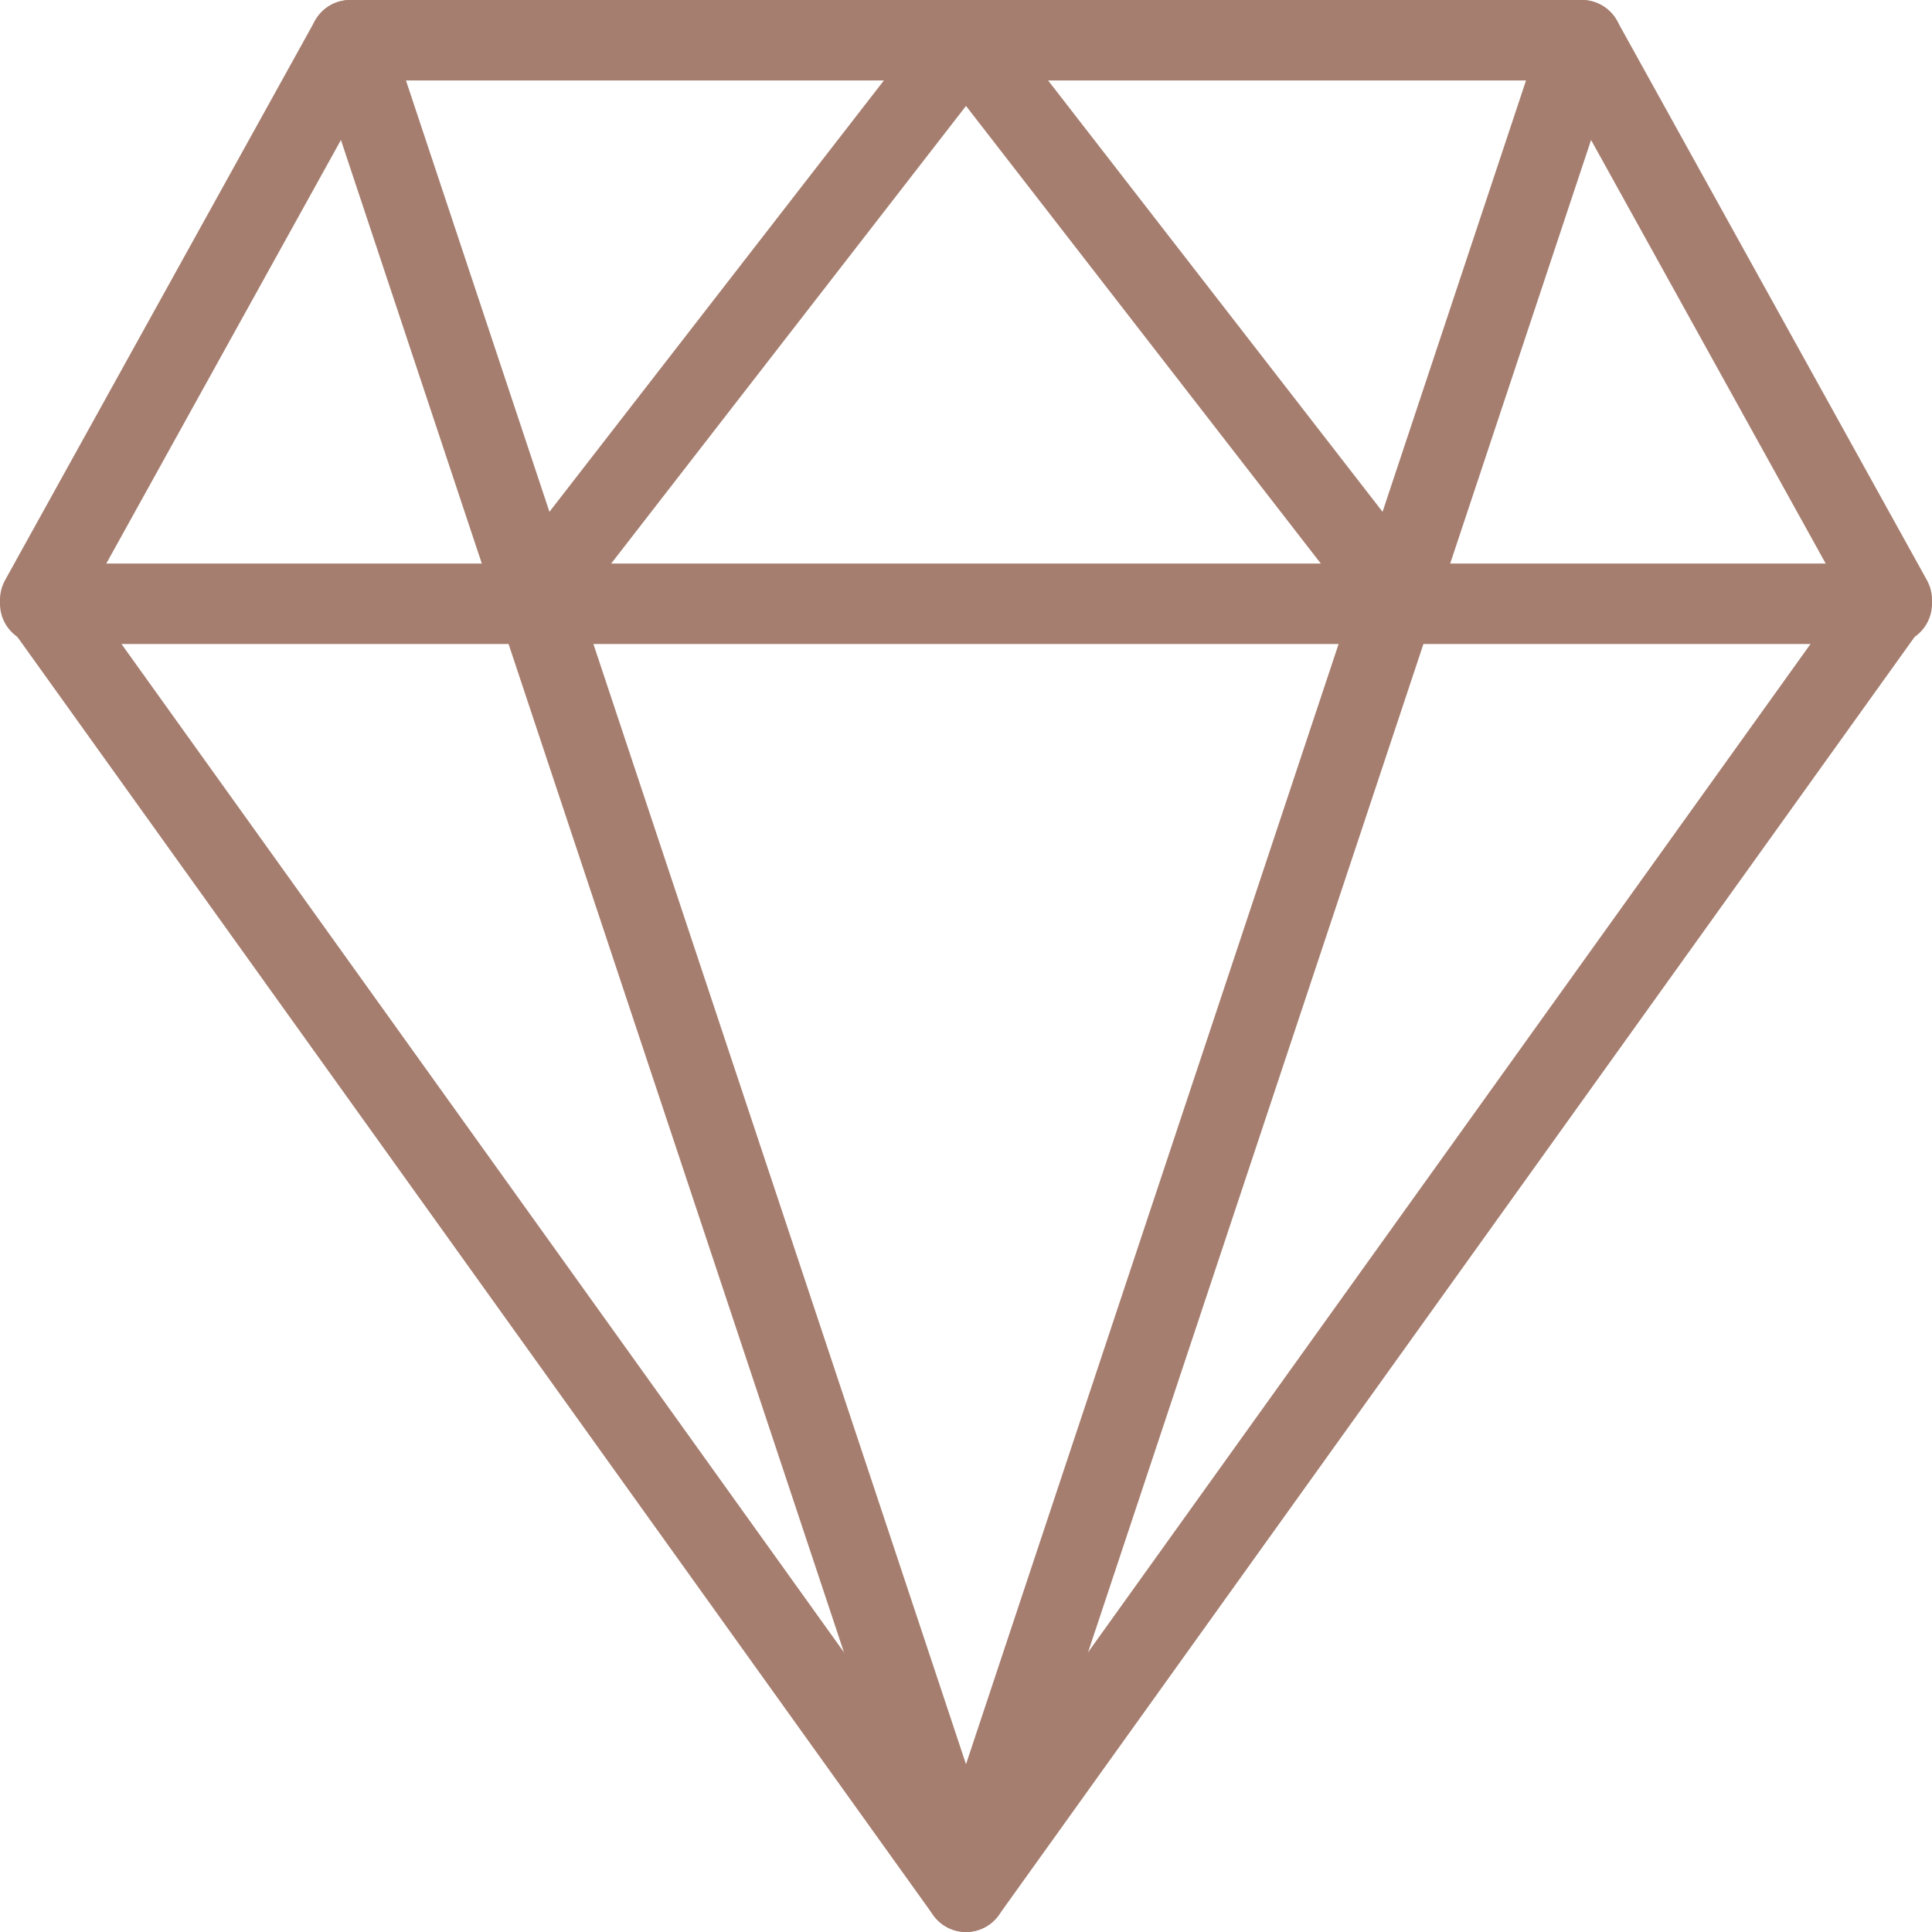 <svg width="48" height="48" viewBox="0 0 48 48" fill="none" xmlns="http://www.w3.org/2000/svg">
<path d="M24 47L1 14.9L8.7 1H24H39.3L47 14.9L24 47Z" stroke="#A67E6F" stroke-width="2" stroke-miterlimit="10" stroke-linecap="round" stroke-linejoin="round"/>
<path d="M1 15H47" stroke="#A67E6F" stroke-width="2" stroke-miterlimit="10" stroke-linecap="round" stroke-linejoin="round"/>
<path d="M39.3 1L24 47L8.7 1" stroke="#A67E6F" stroke-width="2" stroke-miterlimit="10" stroke-linecap="round" stroke-linejoin="round"/>
<path d="M13.3 14.8L24 1" stroke="#A67E6F" stroke-width="2" stroke-miterlimit="10" stroke-linecap="round" stroke-linejoin="round"/>
<path d="M34.7 14.8L24 1" stroke="#A67E6F" stroke-width="2" stroke-miterlimit="10" stroke-linecap="round" stroke-linejoin="round"/>
</svg>
